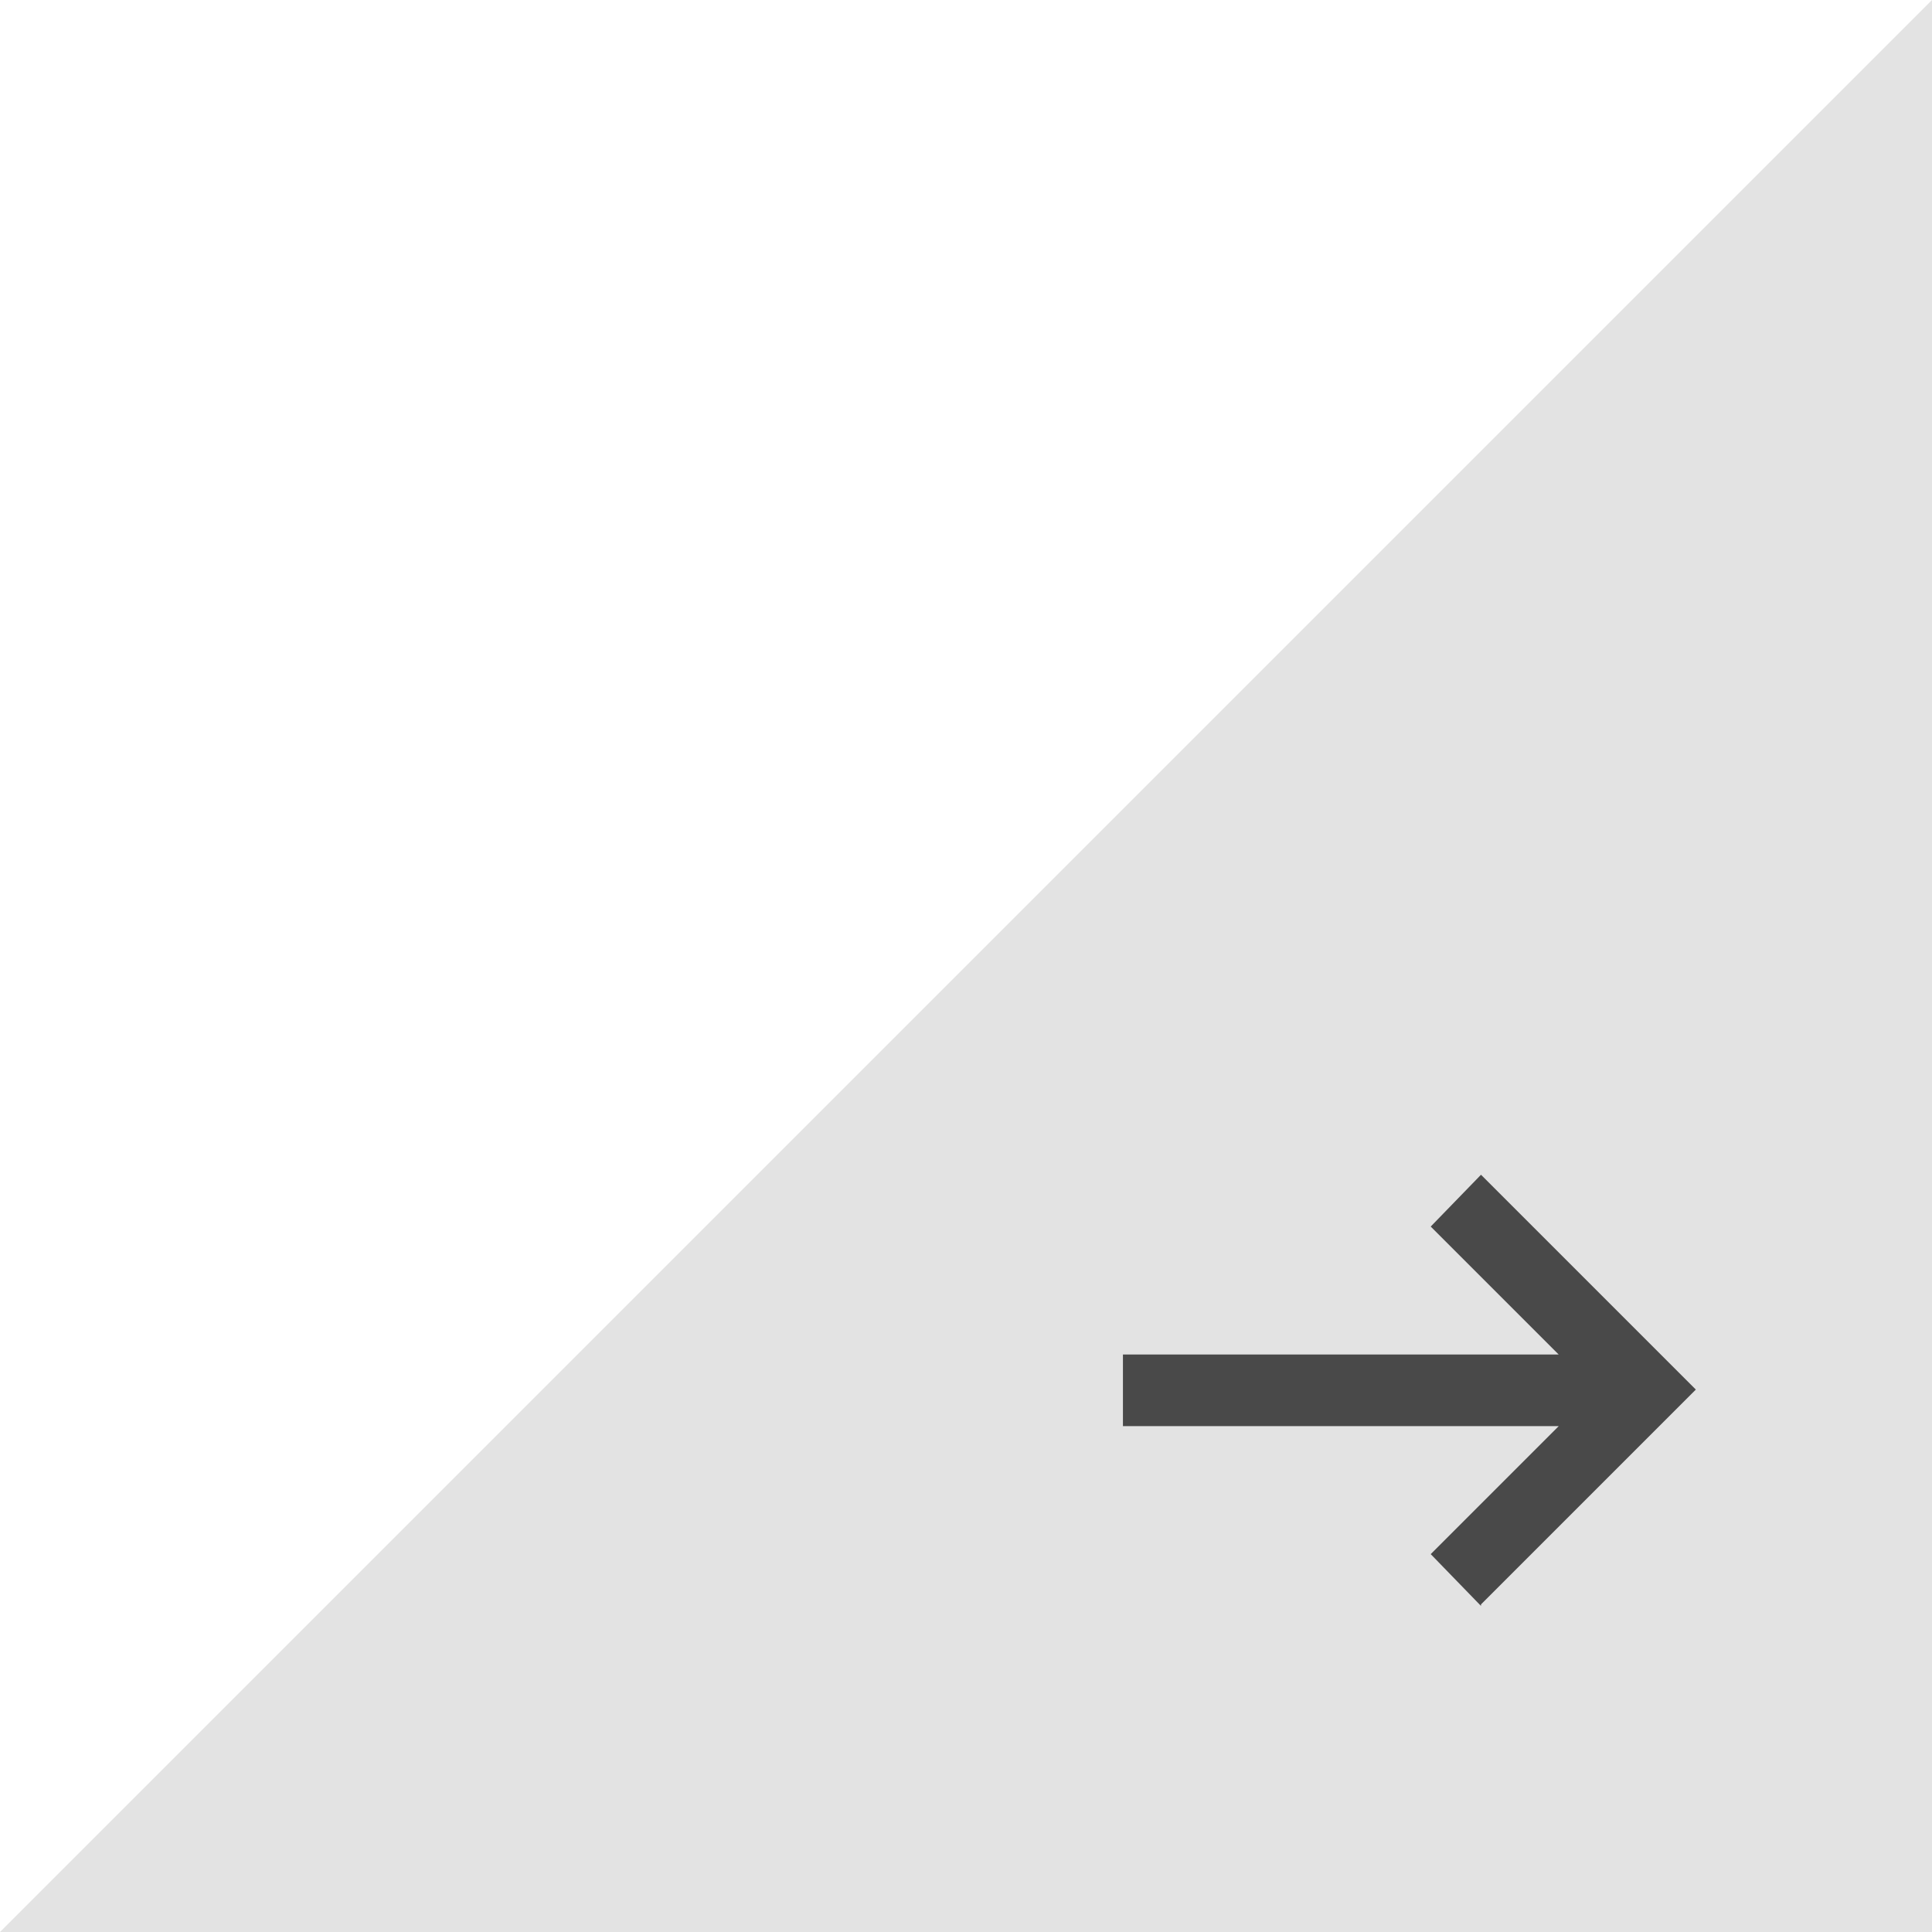 <?xml version="1.0" encoding="UTF-8"?>
<svg id="_レイヤー_1" data-name="レイヤー_1" xmlns="http://www.w3.org/2000/svg" version="1.1" viewBox="0 0 126.8 126.8">
  <!-- Generator: Adobe Illustrator 29.0.1, SVG Export Plug-In . SVG Version: 2.1.0 Build 192)  -->
  <defs>
    <style>
      .st0 {
        fill: #e3e3e3;
      }

      .st1 {
        fill: #494949;
      }
    </style>
  </defs>
  <g id="club-arrow">
    <path id="_パス_9067" data-name="パス_9067" class="st0" d="M126.8,0v126.8H0L126.8,0Z"/>
    <path id="arrow-right" class="st1" d="M97.2,105.4l-3.3-3.4,8.4-8.4h-28.6v-4.7h28.6l-8.4-8.4,3.3-3.4,14.1,14.1-14.1,14.1Z"/>
  </g>
</svg>